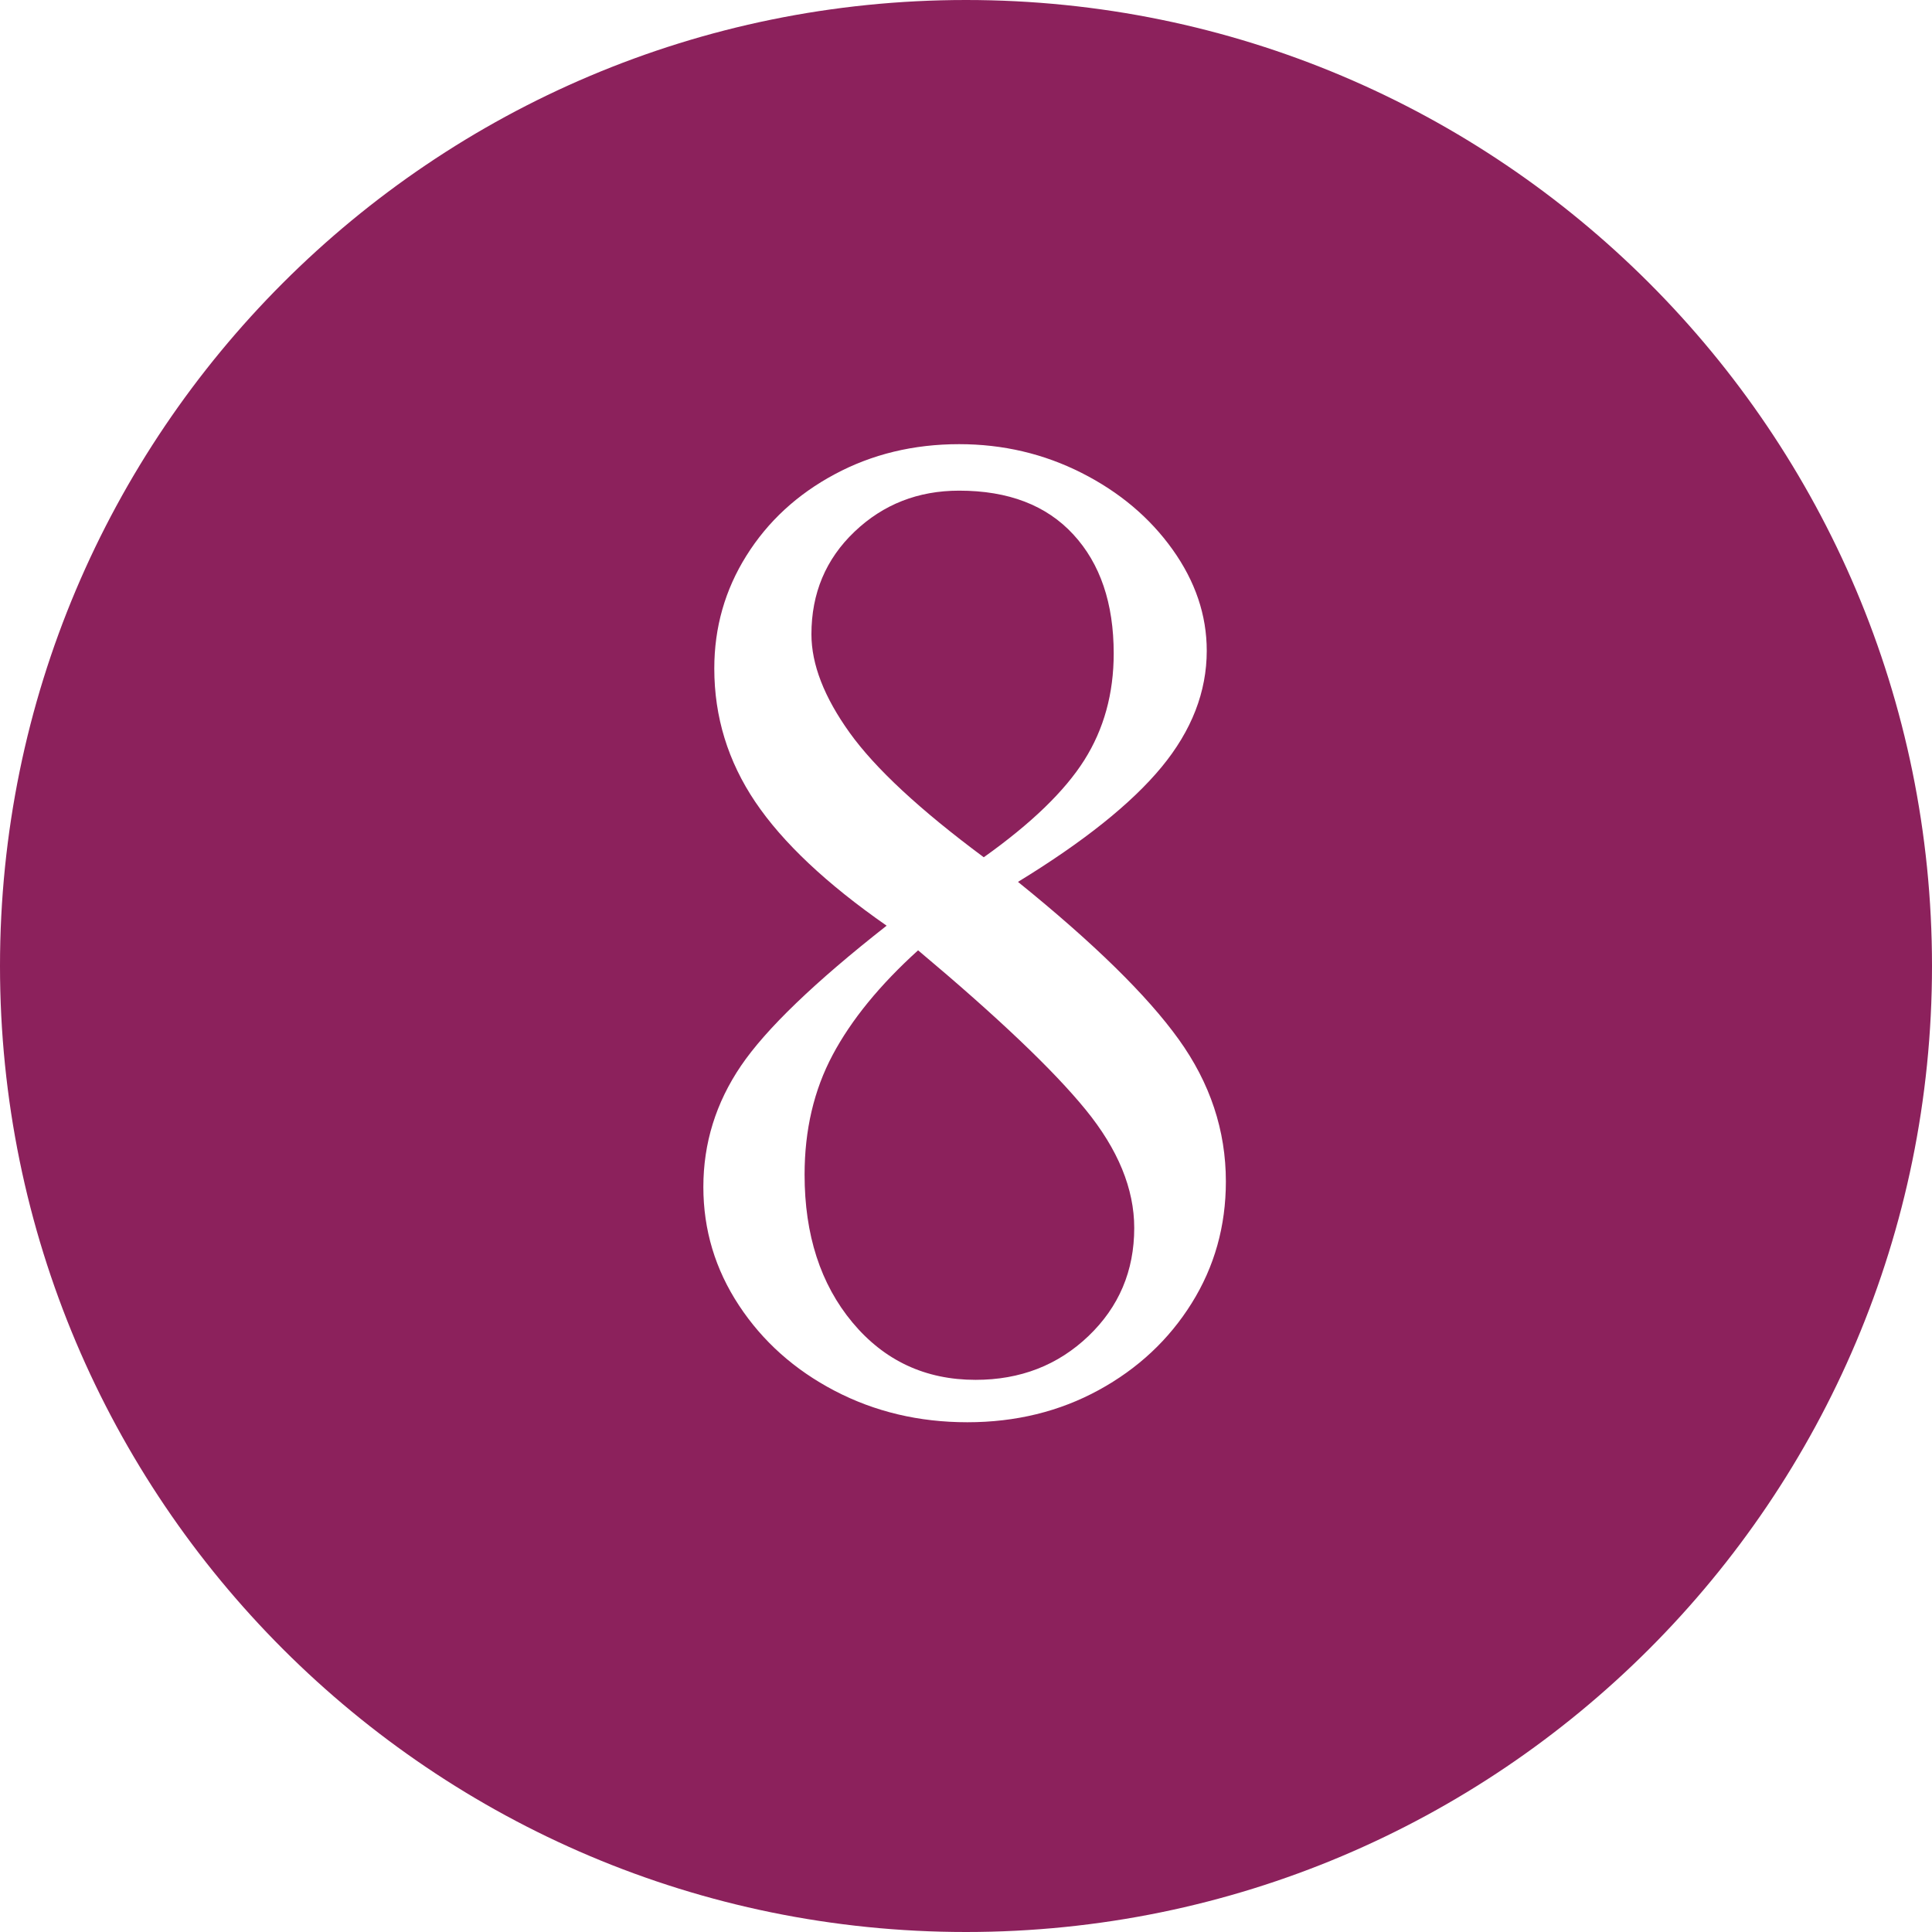 <svg xmlns="http://www.w3.org/2000/svg" xmlns:xlink="http://www.w3.org/1999/xlink" width="600" viewBox="0 0 450 450" height="600" preserveAspectRatio="xMidYMid meet"><defs><g></g><clipPath id="5064cc7c8d"><path d="M 225 0 C 100.734 0 0 100.734 0 225 C 0 349.266 100.734 450 225 450 C 349.266 450 450 349.266 450 225 C 450 100.734 349.266 0 225 0 Z M 225 0 " clip-rule="nonzero"></path></clipPath></defs><rect x="-45" width="540" fill="#ffffff" y="-45" height="540" fill-opacity="1"></rect><rect x="-45" width="540" fill="#ffffff" y="-45" height="540" fill-opacity="1"></rect><g clip-path="url(#5064cc7c8d)"><rect x="-45" width="540" fill="#8c215c" y="-45" height="540" fill-opacity="1"></rect></g><g fill="#ffffff" fill-opacity="1"><g transform="translate(145.341, 327.127)"><g><path d="M 78.062 -223.672 C 88.258 -223.672 97.766 -221.441 106.578 -216.984 C 115.391 -212.523 122.453 -206.578 127.766 -199.141 C 133.078 -191.703 135.734 -183.844 135.734 -175.562 C 135.734 -166 132.227 -156.969 125.219 -148.469 C 118.207 -139.977 107.055 -131.062 91.766 -121.719 C 109.391 -107.477 121.863 -95.258 129.188 -85.062 C 136.52 -74.875 140.188 -63.832 140.188 -51.938 C 140.188 -41.531 137.531 -32.078 132.219 -23.578 C 126.914 -15.078 119.695 -8.332 110.562 -3.344 C 101.426 1.645 91.227 4.141 79.969 4.141 C 68.719 4.141 58.414 1.695 49.062 -3.188 C 39.719 -8.07 32.285 -14.707 26.766 -23.094 C 21.242 -31.488 18.484 -40.676 18.484 -50.656 C 18.484 -60.852 21.398 -70.254 27.234 -78.859 C 33.078 -87.461 44.391 -98.348 61.172 -111.516 C 47.148 -121.285 36.953 -130.895 30.578 -140.344 C 24.211 -149.801 21.031 -160.16 21.031 -171.422 C 21.031 -180.984 23.523 -189.742 28.516 -197.703 C 33.504 -205.672 40.352 -211.988 49.062 -216.656 C 57.77 -221.332 67.438 -223.672 78.062 -223.672 Z M 43.656 -179.391 C 43.656 -172.379 46.629 -164.727 52.578 -156.438 C 58.523 -148.156 68.93 -138.492 83.797 -127.453 C 94.836 -135.305 102.641 -142.844 107.203 -150.062 C 111.773 -157.289 114.062 -165.578 114.062 -174.922 C 114.062 -186.609 110.926 -195.848 104.656 -202.641 C 98.395 -209.441 89.531 -212.844 78.062 -212.844 C 68.5 -212.844 60.375 -209.656 53.688 -203.281 C 47 -196.906 43.656 -188.941 43.656 -179.391 Z M 42.062 -53.531 C 42.062 -39.508 45.773 -28.035 53.203 -19.109 C 60.641 -10.191 70.203 -5.734 81.891 -5.734 C 92.297 -5.734 101.055 -9.129 108.172 -15.922 C 115.285 -22.723 118.844 -31.117 118.844 -41.109 C 118.844 -50.234 115.07 -59.414 107.531 -68.656 C 99.988 -77.906 86.977 -90.281 68.5 -105.781 C 59.582 -97.707 52.945 -89.582 48.594 -81.406 C 44.238 -73.227 42.062 -63.938 42.062 -53.531 Z M 42.062 -53.531 "></path></g></g></g></svg>